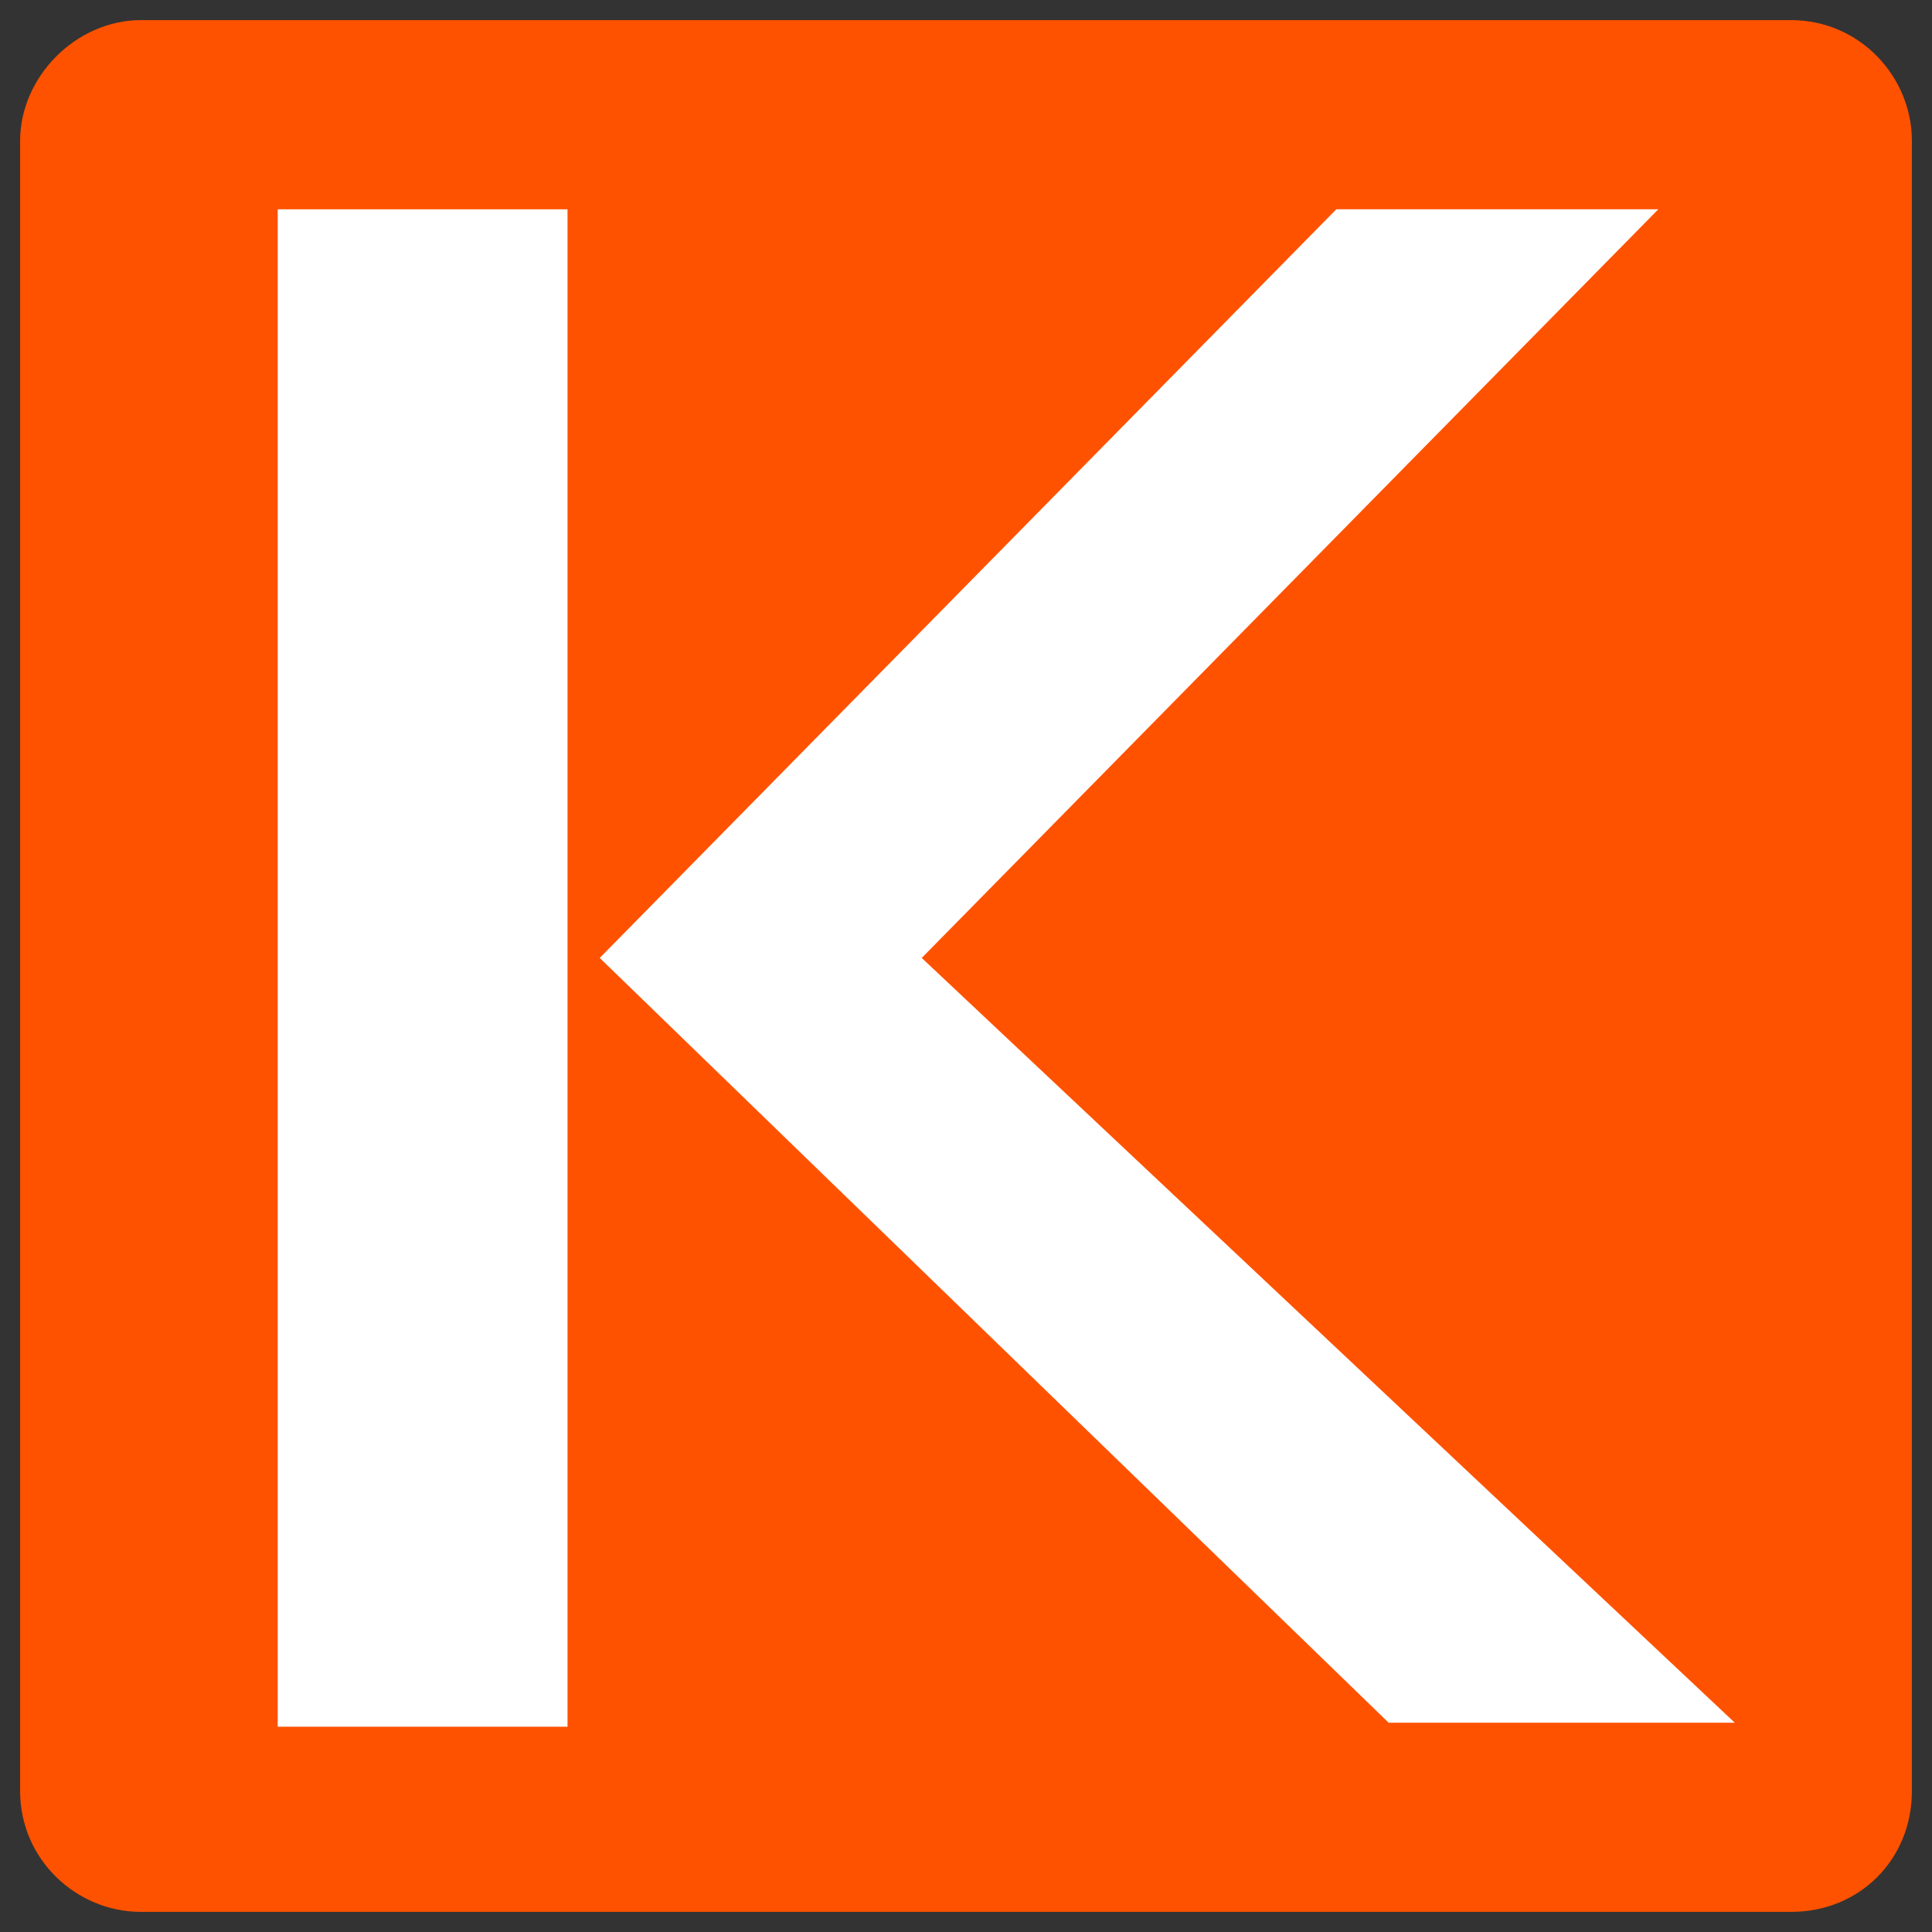 <?xml version="1.0" encoding="utf-8"?>
<!-- Generator: Adobe Illustrator 27.8.0, SVG Export Plug-In . SVG Version: 6.00 Build 0)  -->
<svg version="1.1" id="Calque_1" xmlns="http://www.w3.org/2000/svg" xmlns:xlink="http://www.w3.org/1999/xlink" x="0px" y="0px"
	 viewBox="0 0 48 48" style="enable-background:new 0 0 48 48;" xml:space="preserve">
<rect x="0" y="0" width="48" height="48" fill="#333333" stroke="none"/>
<style type="text/css">
	.st0{fill:#FF5200;}
	.st1{fill:#FFFFFF;}
</style>
<path class="st0" d="M44.5,47.5h-41c-1.6,0-3-1.3-3-3v-41c0-1.6,1.4-3,3-3h41c1.7,0,3,1.4,3,3v41C47.5,46.2,46.2,47.5,44.5,47.5z"/>
<rect x="6.9" y="5.2" class="st1" width="7.2" height="37.7"/>
<polygon class="st1" points="22.9,23.8 43.1,42.8 34.5,42.8 14.9,23.8 33.2,5.2 41.2,5.2 "/>
</svg>

